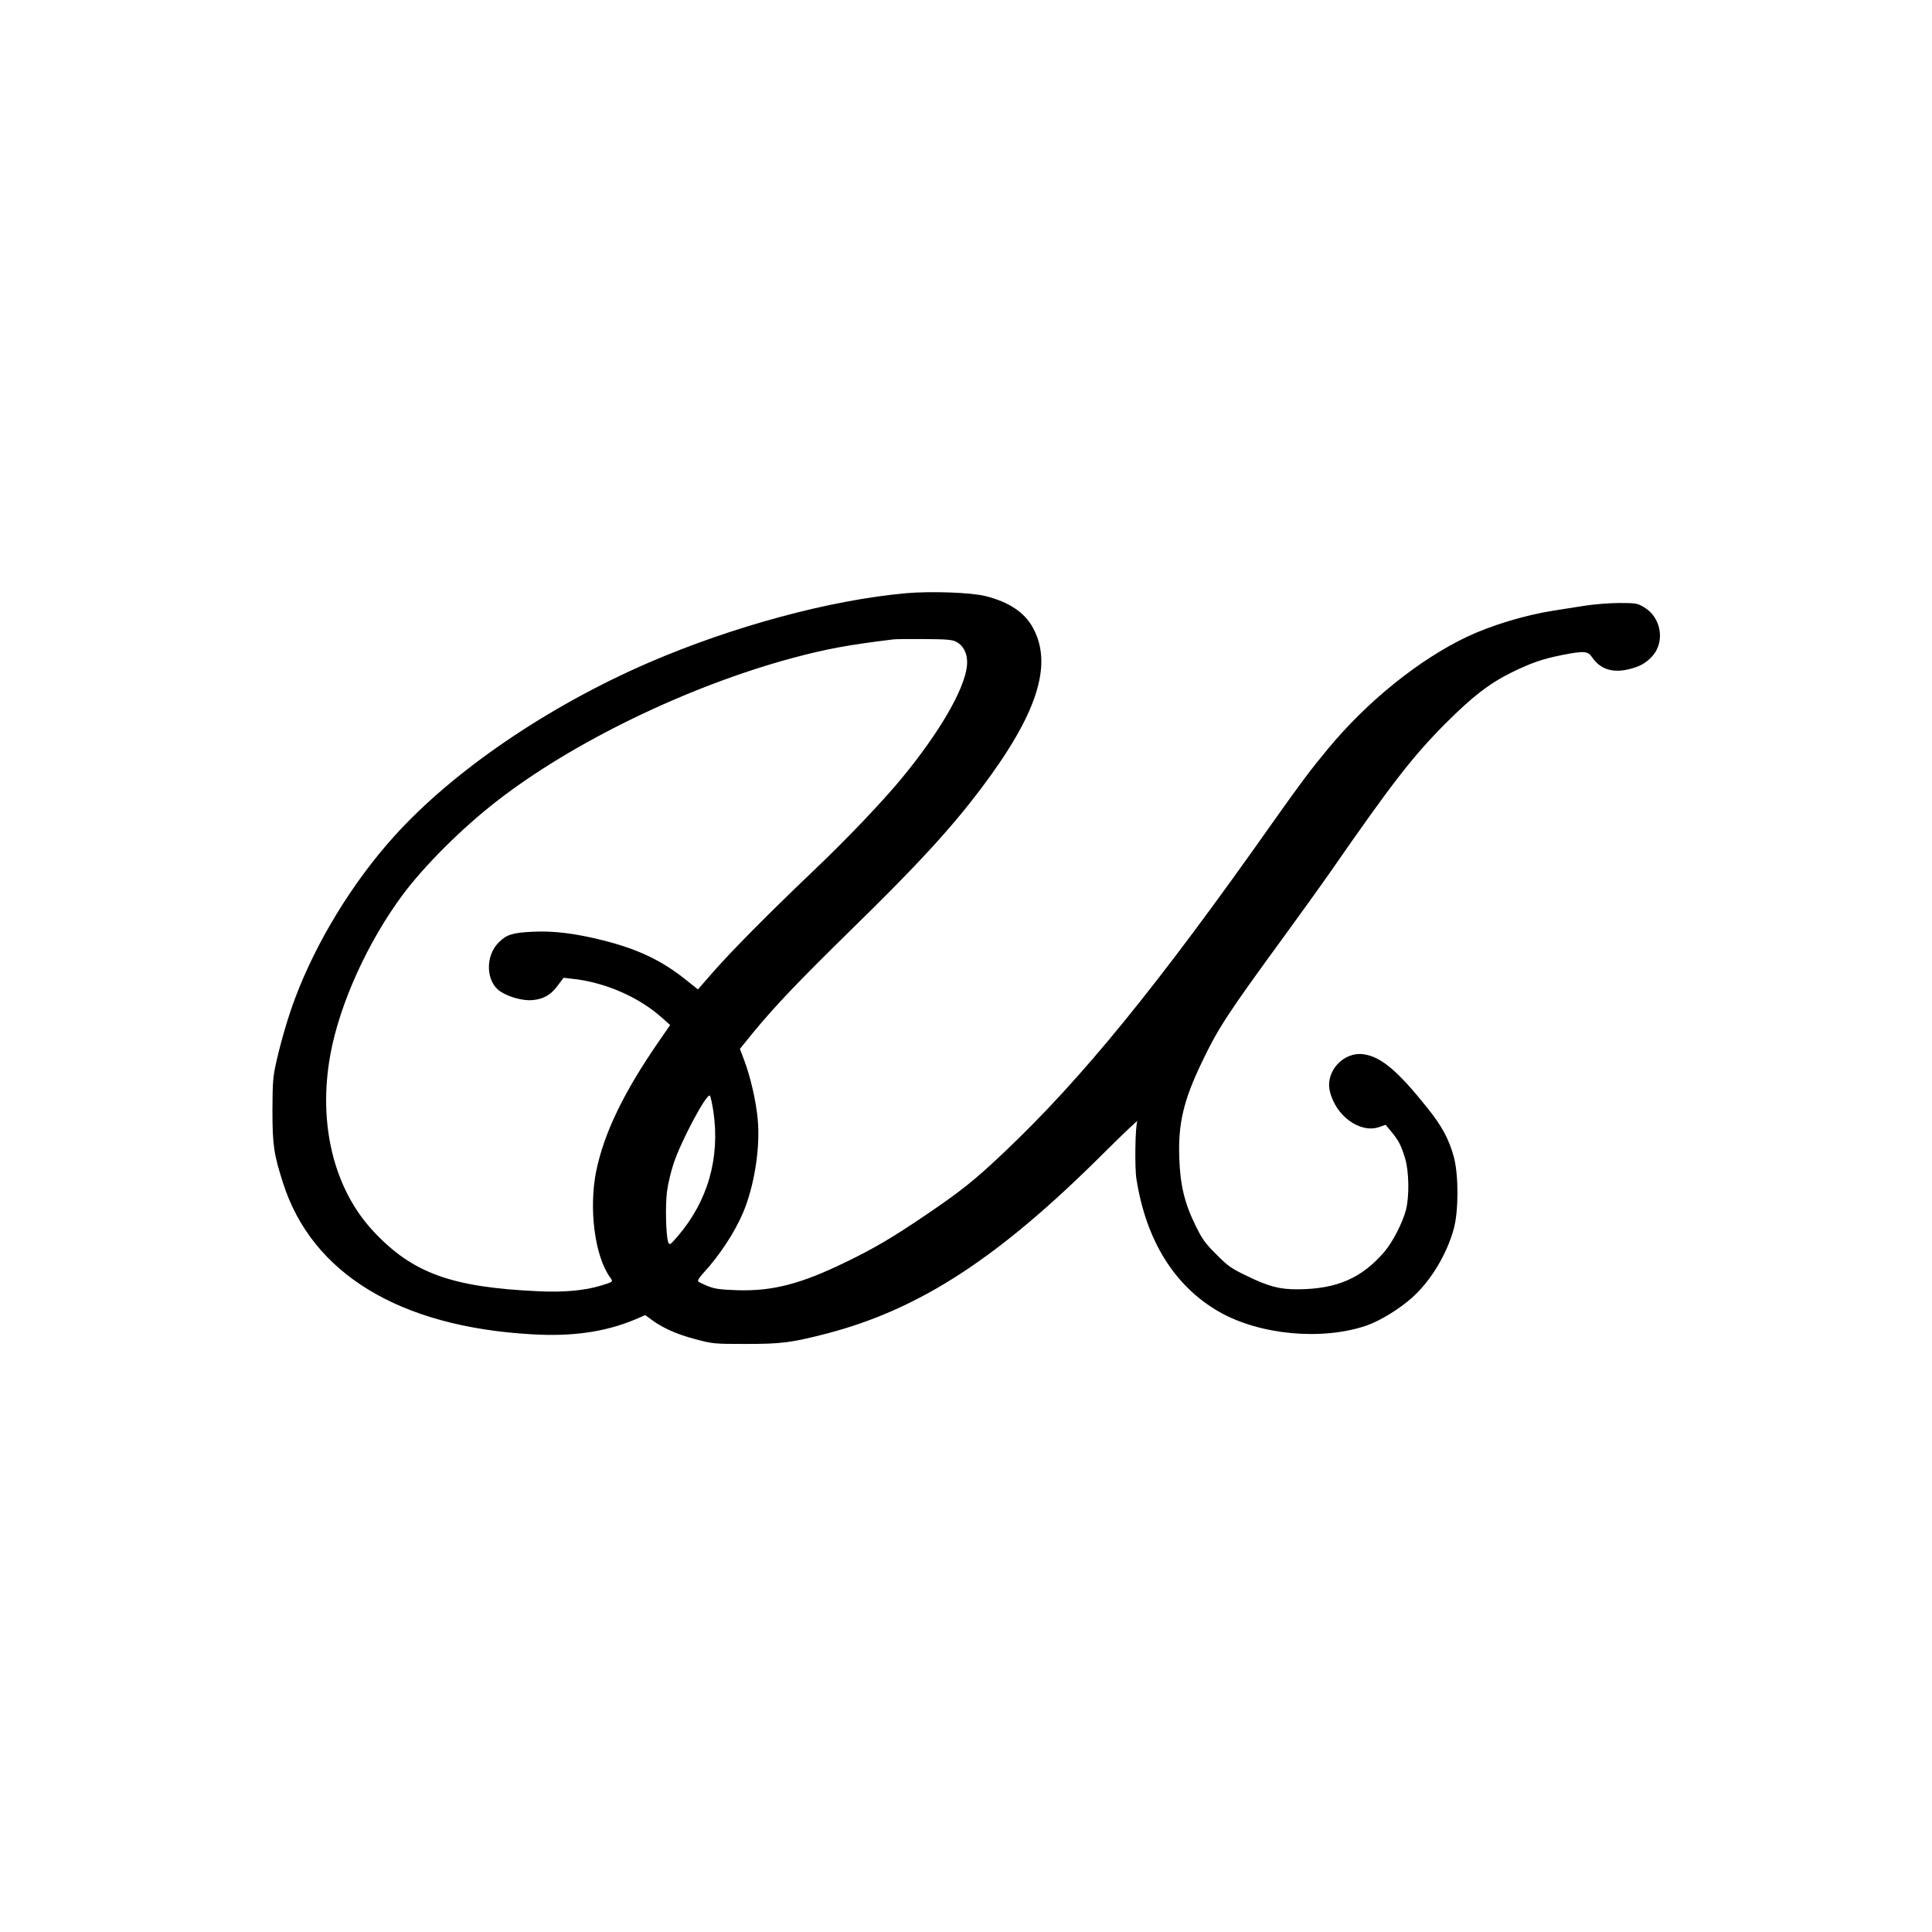 <?xml version="1.0" standalone="no"?>
<!DOCTYPE svg PUBLIC "-//W3C//DTD SVG 20010904//EN"
 "http://www.w3.org/TR/2001/REC-SVG-20010904/DTD/svg10.dtd">
<svg version="1.0" xmlns="http://www.w3.org/2000/svg"
 width="1280pt" height="1280pt" viewBox="0 0 1280 1280"
 preserveAspectRatio="xMidYMid meet">
<g transform="translate(0,1280) scale(0.1,-0.1)"
fill="#000000" stroke="none">
<path d="M6005 8870 c-504 -45 -1149 -219 -1709 -461 -667 -289 -1293 -716
-1683 -1148 -276 -305 -518 -701 -658 -1075 -46 -123 -88 -265 -122 -411 -25
-110 -27 -138 -28 -330 0 -233 9 -292 71 -485 192 -598 771 -950 1646 -1000
268 -16 486 15 683 97 l70 30 45 -33 c76 -55 167 -95 289 -127 112 -30 123
-31 331 -31 237 0 302 8 538 69 617 161 1140 502 1835 1196 126 125 226 220
222 211 -14 -34 -18 -306 -6 -382 64 -409 252 -711 548 -881 270 -154 683
-192 977 -91 90 31 220 111 305 188 121 109 227 285 273 454 32 119 32 356 0
475 -32 118 -80 207 -178 328 -194 243 -304 335 -418 352 -133 20 -255 -111
-226 -242 37 -165 200 -284 328 -240 l42 15 39 -47 c47 -57 63 -87 90 -175 26
-85 29 -251 6 -341 -22 -85 -87 -212 -141 -276 -151 -177 -316 -249 -574 -251
-121 -1 -194 18 -340 89 -102 49 -125 65 -201 142 -74 73 -94 101 -138 191
-73 148 -102 268 -108 450 -8 225 28 379 148 629 111 232 167 318 555 849 99
136 236 326 303 422 405 584 542 760 759 978 176 176 289 264 437 337 131 64
206 90 338 116 145 28 167 26 196 -17 53 -77 133 -103 238 -79 77 18 119 42
162 90 84 96 56 256 -57 322 -44 26 -54 28 -162 28 -63 0 -167 -8 -230 -18
-63 -10 -158 -25 -210 -33 -190 -30 -413 -98 -573 -174 -315 -150 -658 -426
-918 -740 -120 -145 -179 -224 -364 -485 -764 -1084 -1266 -1700 -1780 -2187
-195 -185 -287 -259 -525 -420 -215 -146 -339 -219 -525 -309 -302 -147 -487
-194 -722 -187 -113 4 -148 9 -193 27 -30 12 -59 26 -64 31 -6 6 8 28 35 57
104 112 205 266 260 394 77 180 117 436 99 624 -11 121 -49 285 -90 392 l-28
74 87 107 c145 177 311 350 655 687 429 419 653 662 856 931 372 493 477 819
344 1064 -56 103 -159 172 -316 211 -97 24 -357 33 -523 19z m332 -323 c51
-27 77 -88 69 -160 -16 -154 -182 -440 -430 -741 -130 -158 -373 -413 -597
-625 -288 -275 -527 -516 -650 -656 l-105 -120 -79 63 c-163 130 -317 203
-550 262 -183 46 -327 64 -465 57 -133 -6 -175 -19 -226 -71 -91 -90 -85 -260
10 -324 56 -38 153 -64 214 -58 73 7 120 33 166 95 l40 53 60 -7 c216 -23 441
-122 593 -259 l53 -47 -74 -107 c-235 -340 -364 -609 -416 -861 -50 -247 -10
-560 90 -701 24 -33 25 -32 -61 -58 -104 -32 -246 -45 -409 -37 -577 26 -835
119 -1094 395 -265 282 -371 716 -287 1175 62 336 247 744 479 1057 144 193
390 439 623 620 501 390 1263 760 1954 947 230 62 372 88 675 125 19 2 114 3
210 2 145 -1 180 -4 207 -19z m-1611 -3108 c46 -310 -36 -598 -239 -833 -49
-56 -51 -57 -60 -35 -15 42 -20 240 -8 334 6 50 26 132 43 184 49 150 221 472
241 452 5 -5 15 -51 23 -102z"/>
</g>
</svg>
